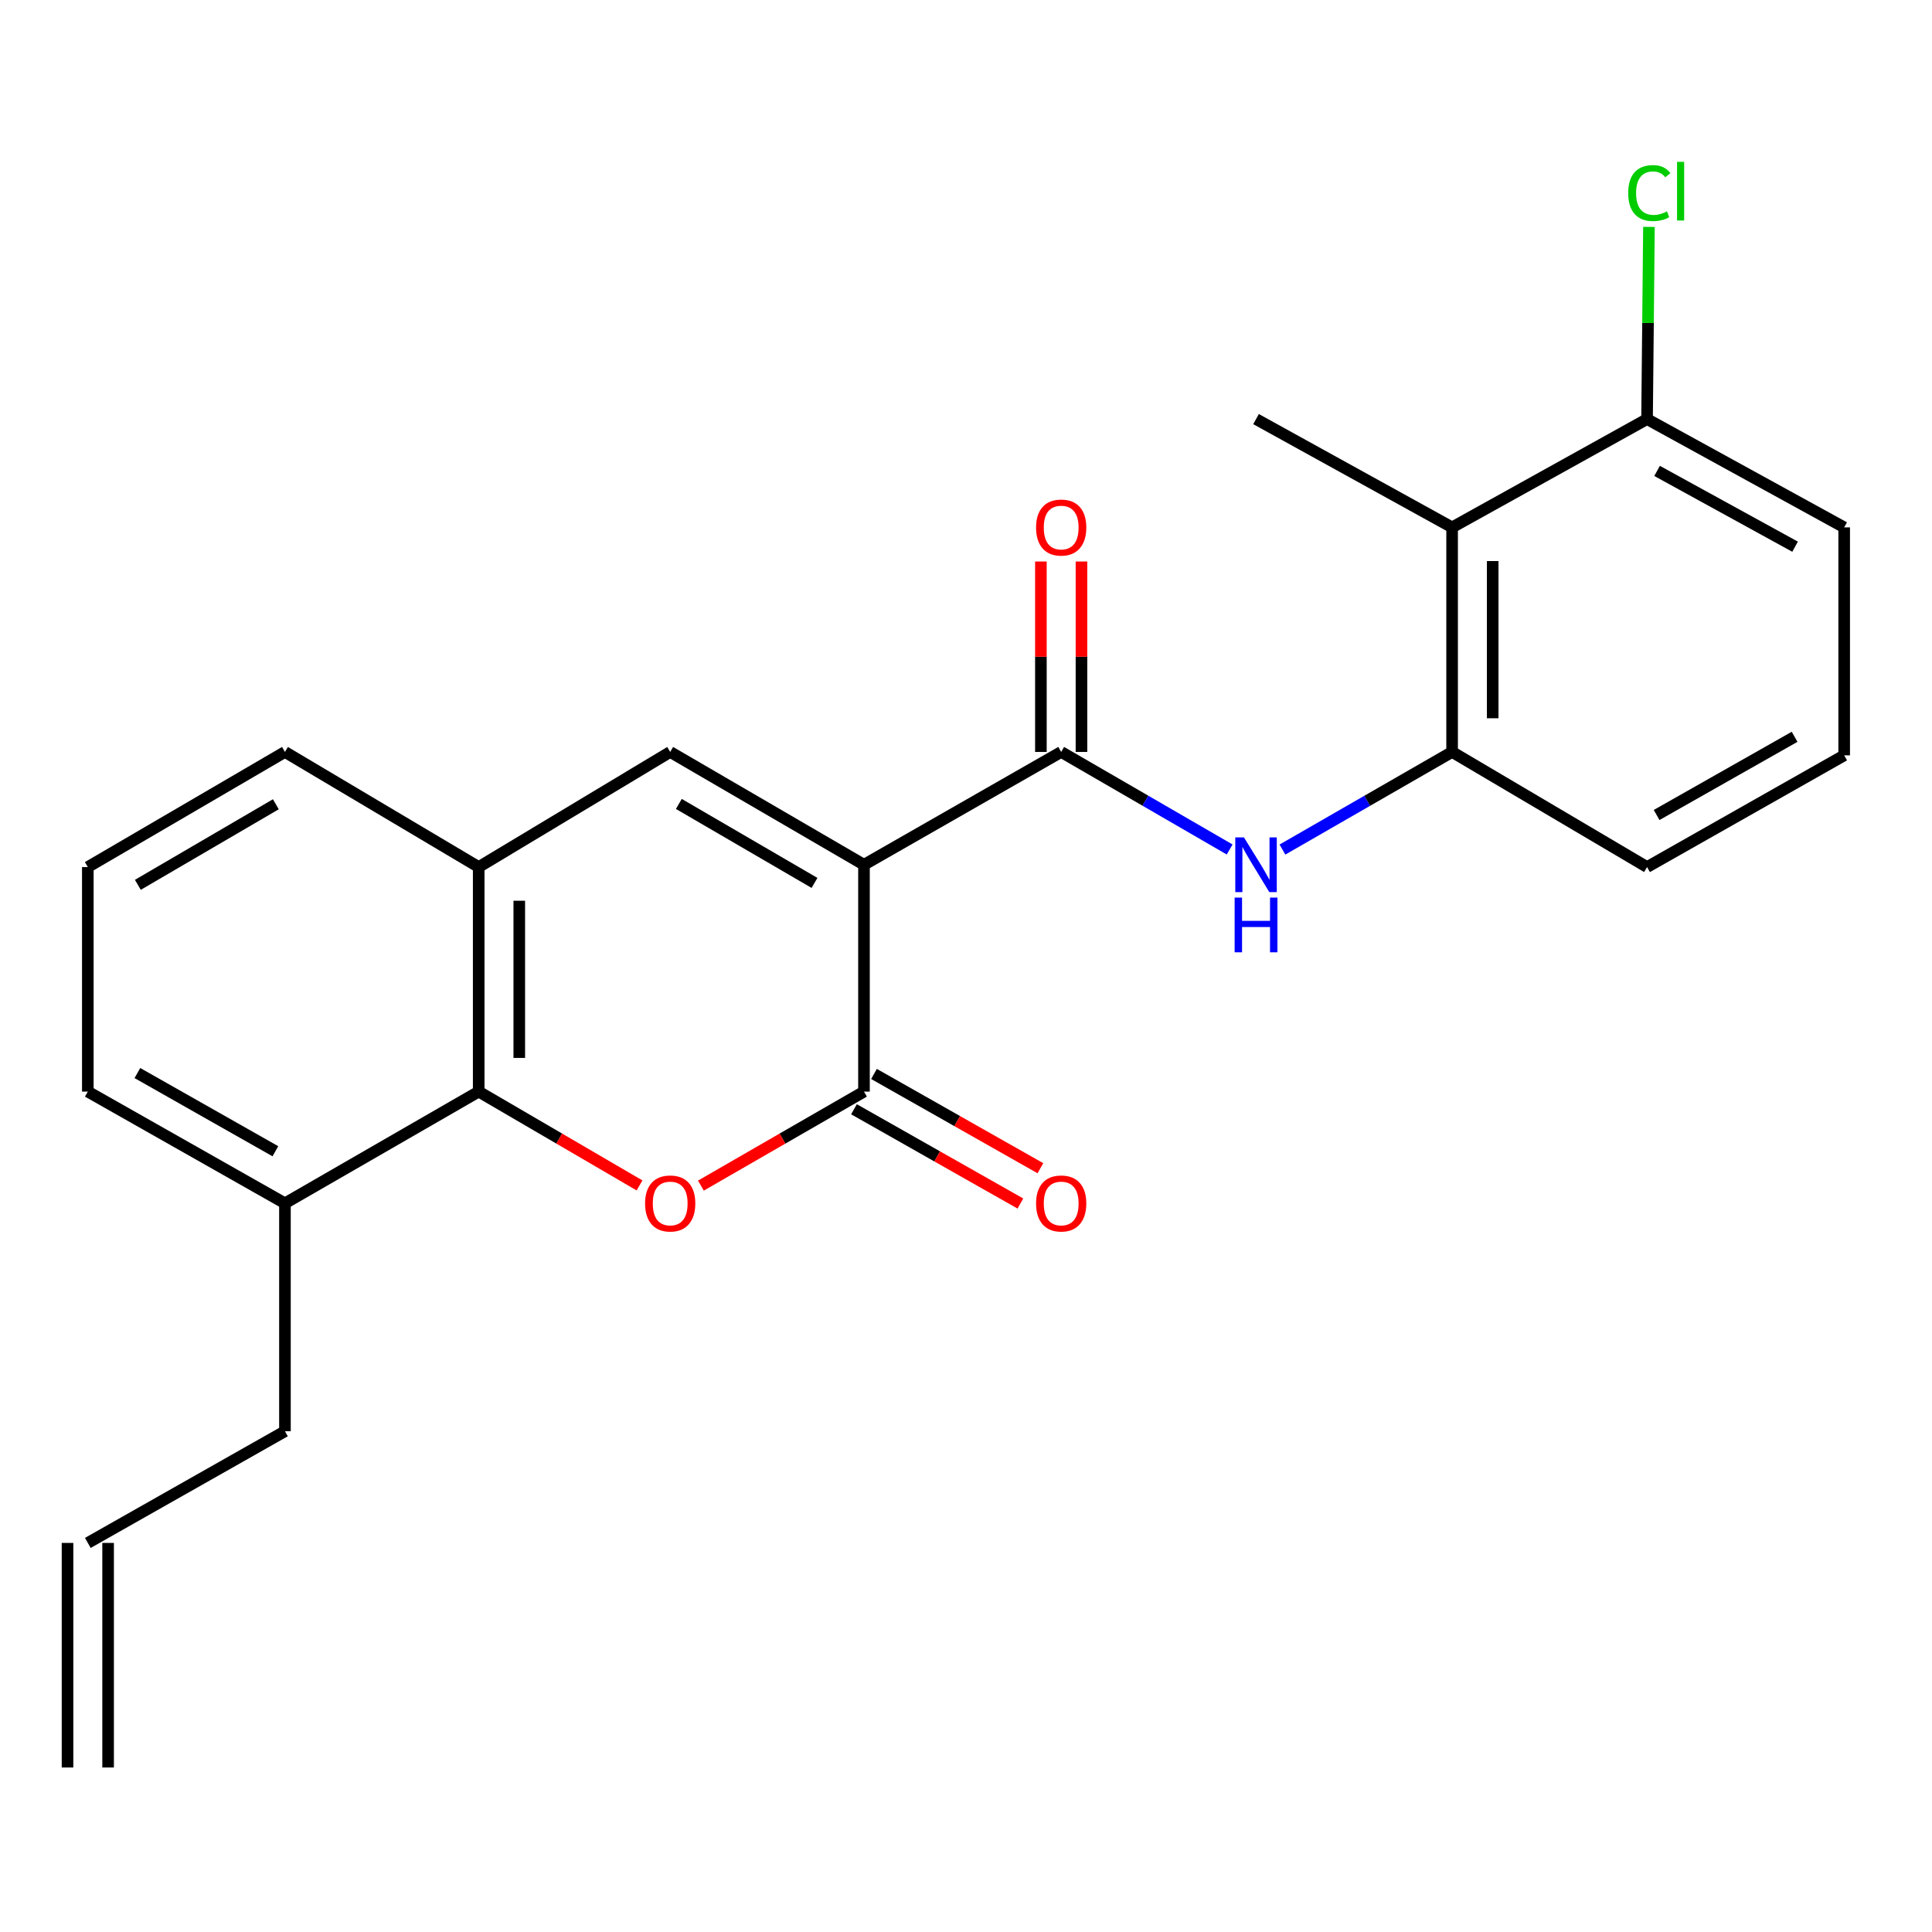 <?xml version='1.0' encoding='iso-8859-1'?>
<svg version='1.1' baseProfile='full'
              xmlns='http://www.w3.org/2000/svg'
                      xmlns:rdkit='http://www.rdkit.org/xml'
                      xmlns:xlink='http://www.w3.org/1999/xlink'
                  xml:space='preserve'
width='1000px' height='1000px' viewBox='0 0 1000 1000'>
<!-- END OF HEADER -->
<rect style='opacity:1.0;fill:#FFFFFF;stroke:none' width='1000' height='1000' x='0' y='0'> </rect>
<path class='bond-0' d='M 447.197,447.598 L 447.197,565.012' style='fill:none;fill-rule:evenodd;stroke:#000000;stroke-width:6px;stroke-linecap:butt;stroke-linejoin:miter;stroke-opacity:1' />
<path class='bond-2' d='M 447.197,447.598 L 549.267,389.206' style='fill:none;fill-rule:evenodd;stroke:#000000;stroke-width:6px;stroke-linecap:butt;stroke-linejoin:miter;stroke-opacity:1' />
<path class='bond-3' d='M 447.197,447.598 L 346.89,389.206' style='fill:none;fill-rule:evenodd;stroke:#000000;stroke-width:6px;stroke-linecap:butt;stroke-linejoin:miter;stroke-opacity:1' />
<path class='bond-3' d='M 421.584,456.992 L 351.369,416.117' style='fill:none;fill-rule:evenodd;stroke:#000000;stroke-width:6px;stroke-linecap:butt;stroke-linejoin:miter;stroke-opacity:1' />
<path class='bond-1' d='M 447.197,565.012 L 404.991,589.341' style='fill:none;fill-rule:evenodd;stroke:#000000;stroke-width:6px;stroke-linecap:butt;stroke-linejoin:miter;stroke-opacity:1' />
<path class='bond-1' d='M 404.991,589.341 L 362.785,613.67' style='fill:none;fill-rule:evenodd;stroke:#FF0000;stroke-width:6px;stroke-linecap:butt;stroke-linejoin:miter;stroke-opacity:1' />
<path class='bond-9' d='M 442.021,574.15 L 485.089,598.547' style='fill:none;fill-rule:evenodd;stroke:#000000;stroke-width:6px;stroke-linecap:butt;stroke-linejoin:miter;stroke-opacity:1' />
<path class='bond-9' d='M 485.089,598.547 L 528.158,622.945' style='fill:none;fill-rule:evenodd;stroke:#FF0000;stroke-width:6px;stroke-linecap:butt;stroke-linejoin:miter;stroke-opacity:1' />
<path class='bond-9' d='M 452.374,555.874 L 495.442,580.271' style='fill:none;fill-rule:evenodd;stroke:#000000;stroke-width:6px;stroke-linecap:butt;stroke-linejoin:miter;stroke-opacity:1' />
<path class='bond-9' d='M 495.442,580.271 L 538.511,604.669' style='fill:none;fill-rule:evenodd;stroke:#FF0000;stroke-width:6px;stroke-linecap:butt;stroke-linejoin:miter;stroke-opacity:1' />
<path class='bond-24' d='M 331.021,613.575 L 289.397,589.294' style='fill:none;fill-rule:evenodd;stroke:#FF0000;stroke-width:6px;stroke-linecap:butt;stroke-linejoin:miter;stroke-opacity:1' />
<path class='bond-24' d='M 289.397,589.294 L 247.773,565.012' style='fill:none;fill-rule:evenodd;stroke:#000000;stroke-width:6px;stroke-linecap:butt;stroke-linejoin:miter;stroke-opacity:1' />
<path class='bond-5' d='M 549.267,389.206 L 592.868,414.449' style='fill:none;fill-rule:evenodd;stroke:#000000;stroke-width:6px;stroke-linecap:butt;stroke-linejoin:miter;stroke-opacity:1' />
<path class='bond-5' d='M 592.868,414.449 L 636.469,439.693' style='fill:none;fill-rule:evenodd;stroke:#0000FF;stroke-width:6px;stroke-linecap:butt;stroke-linejoin:miter;stroke-opacity:1' />
<path class='bond-10' d='M 559.769,389.206 L 559.769,339.921' style='fill:none;fill-rule:evenodd;stroke:#000000;stroke-width:6px;stroke-linecap:butt;stroke-linejoin:miter;stroke-opacity:1' />
<path class='bond-10' d='M 559.769,339.921 L 559.769,290.636' style='fill:none;fill-rule:evenodd;stroke:#FF0000;stroke-width:6px;stroke-linecap:butt;stroke-linejoin:miter;stroke-opacity:1' />
<path class='bond-10' d='M 538.765,389.206 L 538.765,339.921' style='fill:none;fill-rule:evenodd;stroke:#000000;stroke-width:6px;stroke-linecap:butt;stroke-linejoin:miter;stroke-opacity:1' />
<path class='bond-10' d='M 538.765,339.921 L 538.765,290.636' style='fill:none;fill-rule:evenodd;stroke:#FF0000;stroke-width:6px;stroke-linecap:butt;stroke-linejoin:miter;stroke-opacity:1' />
<path class='bond-6' d='M 346.89,389.206 L 247.773,448.788' style='fill:none;fill-rule:evenodd;stroke:#000000;stroke-width:6px;stroke-linecap:butt;stroke-linejoin:miter;stroke-opacity:1' />
<path class='bond-4' d='M 247.773,565.012 L 247.773,448.788' style='fill:none;fill-rule:evenodd;stroke:#000000;stroke-width:6px;stroke-linecap:butt;stroke-linejoin:miter;stroke-opacity:1' />
<path class='bond-4' d='M 268.777,547.578 L 268.777,466.222' style='fill:none;fill-rule:evenodd;stroke:#000000;stroke-width:6px;stroke-linecap:butt;stroke-linejoin:miter;stroke-opacity:1' />
<path class='bond-12' d='M 247.773,565.012 L 147.489,622.832' style='fill:none;fill-rule:evenodd;stroke:#000000;stroke-width:6px;stroke-linecap:butt;stroke-linejoin:miter;stroke-opacity:1' />
<path class='bond-7' d='M 663.79,439.734 L 707.699,414.47' style='fill:none;fill-rule:evenodd;stroke:#0000FF;stroke-width:6px;stroke-linecap:butt;stroke-linejoin:miter;stroke-opacity:1' />
<path class='bond-7' d='M 707.699,414.47 L 751.609,389.206' style='fill:none;fill-rule:evenodd;stroke:#000000;stroke-width:6px;stroke-linecap:butt;stroke-linejoin:miter;stroke-opacity:1' />
<path class='bond-16' d='M 247.773,448.788 L 147.489,389.206' style='fill:none;fill-rule:evenodd;stroke:#000000;stroke-width:6px;stroke-linecap:butt;stroke-linejoin:miter;stroke-opacity:1' />
<path class='bond-8' d='M 751.609,389.206 L 751.609,272.97' style='fill:none;fill-rule:evenodd;stroke:#000000;stroke-width:6px;stroke-linecap:butt;stroke-linejoin:miter;stroke-opacity:1' />
<path class='bond-8' d='M 772.613,371.77 L 772.613,290.405' style='fill:none;fill-rule:evenodd;stroke:#000000;stroke-width:6px;stroke-linecap:butt;stroke-linejoin:miter;stroke-opacity:1' />
<path class='bond-17' d='M 751.609,389.206 L 852.511,448.788' style='fill:none;fill-rule:evenodd;stroke:#000000;stroke-width:6px;stroke-linecap:butt;stroke-linejoin:miter;stroke-opacity:1' />
<path class='bond-11' d='M 751.609,272.97 L 852.511,216.924' style='fill:none;fill-rule:evenodd;stroke:#000000;stroke-width:6px;stroke-linecap:butt;stroke-linejoin:miter;stroke-opacity:1' />
<path class='bond-18' d='M 751.609,272.97 L 650.123,216.924' style='fill:none;fill-rule:evenodd;stroke:#000000;stroke-width:6px;stroke-linecap:butt;stroke-linejoin:miter;stroke-opacity:1' />
<path class='bond-15' d='M 852.511,216.924 L 853.003,167.181' style='fill:none;fill-rule:evenodd;stroke:#000000;stroke-width:6px;stroke-linecap:butt;stroke-linejoin:miter;stroke-opacity:1' />
<path class='bond-15' d='M 853.003,167.181 L 853.495,117.439' style='fill:none;fill-rule:evenodd;stroke:#00CC00;stroke-width:6px;stroke-linecap:butt;stroke-linejoin:miter;stroke-opacity:1' />
<path class='bond-26' d='M 852.511,216.924 L 954.545,272.97' style='fill:none;fill-rule:evenodd;stroke:#000000;stroke-width:6px;stroke-linecap:butt;stroke-linejoin:miter;stroke-opacity:1' />
<path class='bond-26' d='M 857.704,243.74 L 929.128,282.973' style='fill:none;fill-rule:evenodd;stroke:#000000;stroke-width:6px;stroke-linecap:butt;stroke-linejoin:miter;stroke-opacity:1' />
<path class='bond-19' d='M 147.489,622.832 L 147.489,740.807' style='fill:none;fill-rule:evenodd;stroke:#000000;stroke-width:6px;stroke-linecap:butt;stroke-linejoin:miter;stroke-opacity:1' />
<path class='bond-25' d='M 147.489,622.832 L 45.455,565.012' style='fill:none;fill-rule:evenodd;stroke:#000000;stroke-width:6px;stroke-linecap:butt;stroke-linejoin:miter;stroke-opacity:1' />
<path class='bond-25' d='M 142.539,595.885 L 71.115,555.411' style='fill:none;fill-rule:evenodd;stroke:#000000;stroke-width:6px;stroke-linecap:butt;stroke-linejoin:miter;stroke-opacity:1' />
<path class='bond-13' d='M 45.455,798.615 L 147.489,740.807' style='fill:none;fill-rule:evenodd;stroke:#000000;stroke-width:6px;stroke-linecap:butt;stroke-linejoin:miter;stroke-opacity:1' />
<path class='bond-14' d='M 34.952,798.615 L 34.952,914.851' style='fill:none;fill-rule:evenodd;stroke:#000000;stroke-width:6px;stroke-linecap:butt;stroke-linejoin:miter;stroke-opacity:1' />
<path class='bond-14' d='M 55.957,798.615 L 55.957,914.851' style='fill:none;fill-rule:evenodd;stroke:#000000;stroke-width:6px;stroke-linecap:butt;stroke-linejoin:miter;stroke-opacity:1' />
<path class='bond-20' d='M 147.489,389.206 L 45.455,448.788' style='fill:none;fill-rule:evenodd;stroke:#000000;stroke-width:6px;stroke-linecap:butt;stroke-linejoin:miter;stroke-opacity:1' />
<path class='bond-20' d='M 142.776,416.281 L 71.351,457.989' style='fill:none;fill-rule:evenodd;stroke:#000000;stroke-width:6px;stroke-linecap:butt;stroke-linejoin:miter;stroke-opacity:1' />
<path class='bond-21' d='M 852.511,448.788 L 954.545,390.968' style='fill:none;fill-rule:evenodd;stroke:#000000;stroke-width:6px;stroke-linecap:butt;stroke-linejoin:miter;stroke-opacity:1' />
<path class='bond-21' d='M 857.461,421.841 L 928.885,381.367' style='fill:none;fill-rule:evenodd;stroke:#000000;stroke-width:6px;stroke-linecap:butt;stroke-linejoin:miter;stroke-opacity:1' />
<path class='bond-23' d='M 45.455,448.788 L 45.455,565.012' style='fill:none;fill-rule:evenodd;stroke:#000000;stroke-width:6px;stroke-linecap:butt;stroke-linejoin:miter;stroke-opacity:1' />
<path class='bond-22' d='M 954.545,390.968 L 954.545,272.97' style='fill:none;fill-rule:evenodd;stroke:#000000;stroke-width:6px;stroke-linecap:butt;stroke-linejoin:miter;stroke-opacity:1' />
<path  class='atom-2' d='M 333.89 622.912
Q 333.89 616.112, 337.25 612.312
Q 340.61 608.512, 346.89 608.512
Q 353.17 608.512, 356.53 612.312
Q 359.89 616.112, 359.89 622.912
Q 359.89 629.792, 356.49 633.712
Q 353.09 637.592, 346.89 637.592
Q 340.65 637.592, 337.25 633.712
Q 333.89 629.832, 333.89 622.912
M 346.89 634.392
Q 351.21 634.392, 353.53 631.512
Q 355.89 628.592, 355.89 622.912
Q 355.89 617.352, 353.53 614.552
Q 351.21 611.712, 346.89 611.712
Q 342.57 611.712, 340.21 614.512
Q 337.89 617.312, 337.89 622.912
Q 337.89 628.632, 340.21 631.512
Q 342.57 634.392, 346.89 634.392
' fill='#FF0000'/>
<path  class='atom-6' d='M 643.863 433.438
L 653.143 448.438
Q 654.063 449.918, 655.543 452.598
Q 657.023 455.278, 657.103 455.438
L 657.103 433.438
L 660.863 433.438
L 660.863 461.758
L 656.983 461.758
L 647.023 445.358
Q 645.863 443.438, 644.623 441.238
Q 643.423 439.038, 643.063 438.358
L 643.063 461.758
L 639.383 461.758
L 639.383 433.438
L 643.863 433.438
' fill='#0000FF'/>
<path  class='atom-6' d='M 639.043 464.59
L 642.883 464.59
L 642.883 476.63
L 657.363 476.63
L 657.363 464.59
L 661.203 464.59
L 661.203 492.91
L 657.363 492.91
L 657.363 479.83
L 642.883 479.83
L 642.883 492.91
L 639.043 492.91
L 639.043 464.59
' fill='#0000FF'/>
<path  class='atom-10' d='M 536.267 622.912
Q 536.267 616.112, 539.627 612.312
Q 542.987 608.512, 549.267 608.512
Q 555.547 608.512, 558.907 612.312
Q 562.267 616.112, 562.267 622.912
Q 562.267 629.792, 558.867 633.712
Q 555.467 637.592, 549.267 637.592
Q 543.027 637.592, 539.627 633.712
Q 536.267 629.832, 536.267 622.912
M 549.267 634.392
Q 553.587 634.392, 555.907 631.512
Q 558.267 628.592, 558.267 622.912
Q 558.267 617.352, 555.907 614.552
Q 553.587 611.712, 549.267 611.712
Q 544.947 611.712, 542.587 614.512
Q 540.267 617.312, 540.267 622.912
Q 540.267 628.632, 542.587 631.512
Q 544.947 634.392, 549.267 634.392
' fill='#FF0000'/>
<path  class='atom-11' d='M 536.267 273.05
Q 536.267 266.25, 539.627 262.45
Q 542.987 258.65, 549.267 258.65
Q 555.547 258.65, 558.907 262.45
Q 562.267 266.25, 562.267 273.05
Q 562.267 279.93, 558.867 283.85
Q 555.467 287.73, 549.267 287.73
Q 543.027 287.73, 539.627 283.85
Q 536.267 279.97, 536.267 273.05
M 549.267 284.53
Q 553.587 284.53, 555.907 281.65
Q 558.267 278.73, 558.267 273.05
Q 558.267 267.49, 555.907 264.69
Q 553.587 261.85, 549.267 261.85
Q 544.947 261.85, 542.587 264.65
Q 540.267 267.45, 540.267 273.05
Q 540.267 278.77, 542.587 281.65
Q 544.947 284.53, 549.267 284.53
' fill='#FF0000'/>
<path  class='atom-16' d='M 842.758 99.929
Q 842.758 92.889, 846.038 89.209
Q 849.358 85.489, 855.638 85.489
Q 861.478 85.489, 864.598 89.609
L 861.958 91.769
Q 859.678 88.769, 855.638 88.769
Q 851.358 88.769, 849.078 91.649
Q 846.838 94.489, 846.838 99.929
Q 846.838 105.529, 849.158 108.409
Q 851.518 111.289, 856.078 111.289
Q 859.198 111.289, 862.838 109.409
L 863.958 112.409
Q 862.478 113.369, 860.238 113.929
Q 857.998 114.489, 855.518 114.489
Q 849.358 114.489, 846.038 110.729
Q 842.758 106.969, 842.758 99.929
' fill='#00CC00'/>
<path  class='atom-16' d='M 868.038 83.769
L 871.718 83.769
L 871.718 114.129
L 868.038 114.129
L 868.038 83.769
' fill='#00CC00'/>
</svg>
